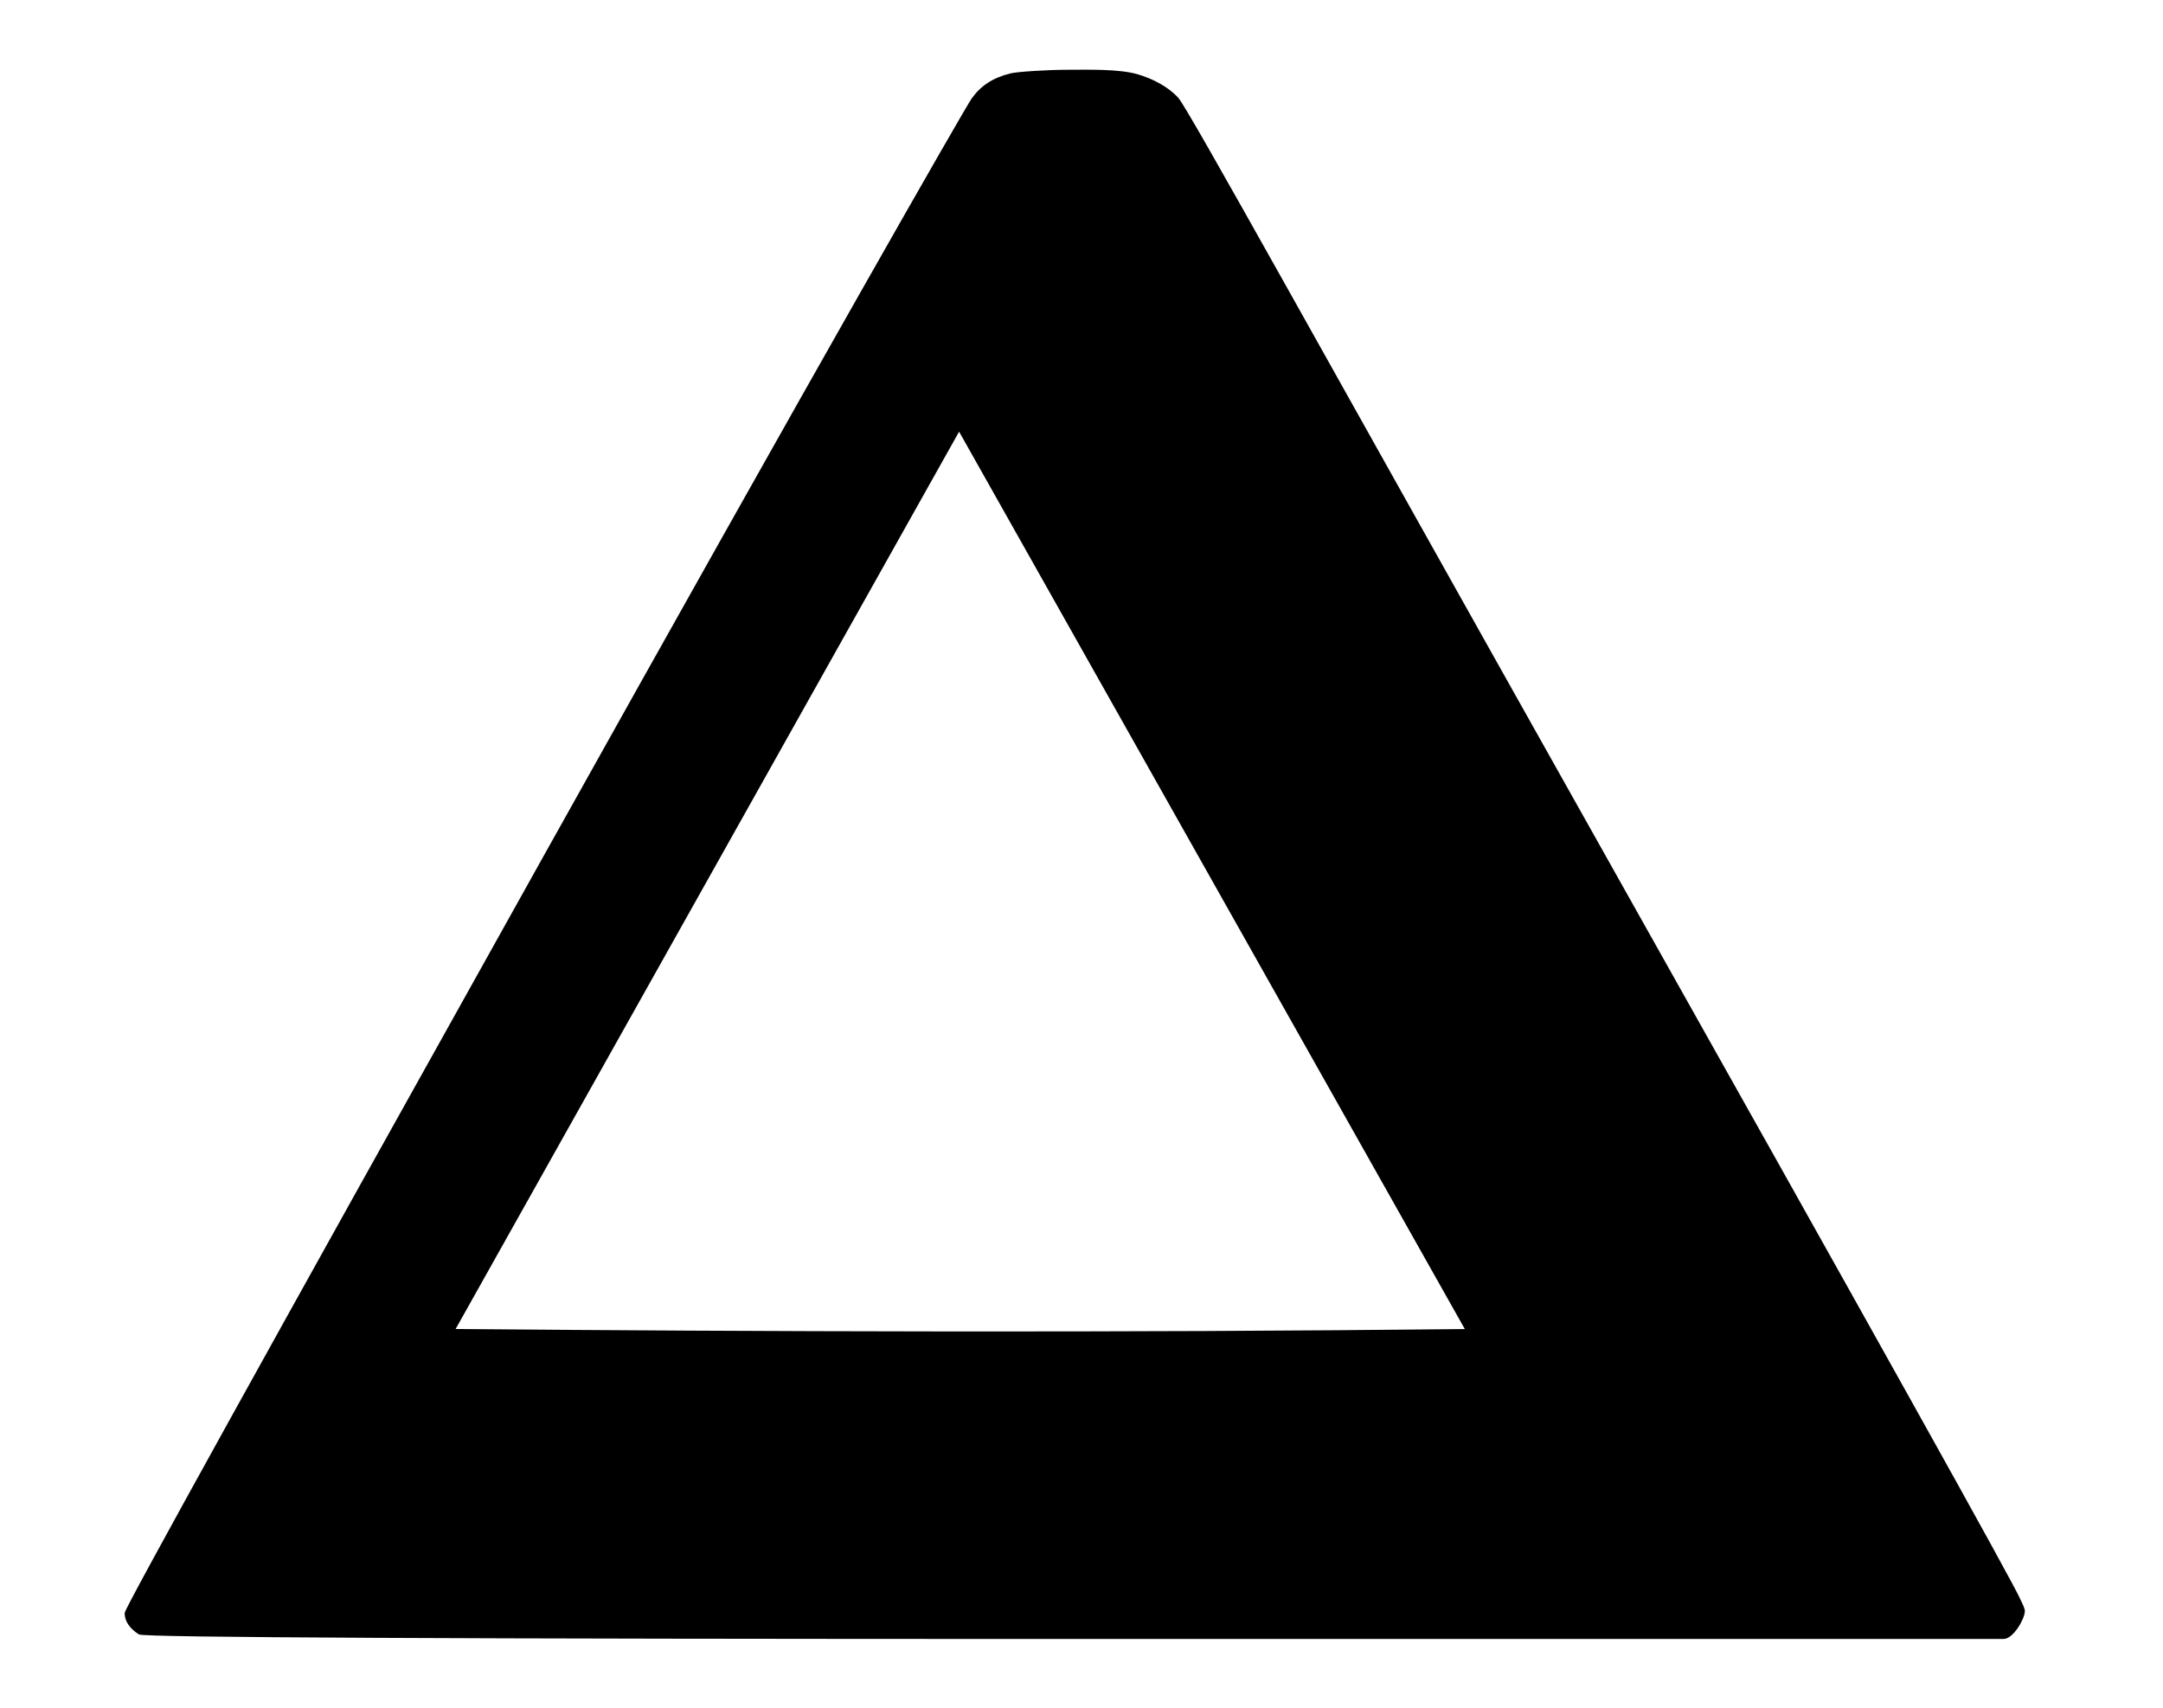 <svg style="width:2.214ex;height:1.748ex;vertical-align:-.117ex;margin:1px 0" viewBox="0 -727.936 963 757.871" xmlns="http://www.w3.org/2000/svg"><path style="stroke:#000" d="M475.114-697.593c-8.667 0-22.222.87-25.114 1.593-7.868 1.967-13.011 5.415-17 11-2.74 3.836-67 116.001-191 338C118-125.001 56-13 56-11c0 3.333 2 6.333 6 9C64-.667 203.001-0 479-0h413c3.979 0 9-8.667 9-12 0-.667-.667-2.333-2-5-2-5.333-64.667-117.667-188-337-123.333-219.333-182.334-326.384-186.803-331.299-4.469-4.915-11.316-8.386-17.789-10.298-8.312-2.455-22.627-1.996-31.294-1.996zM427-538l226 401c-152.674 1.75-317.412 1.155-451 0z"/></svg>
